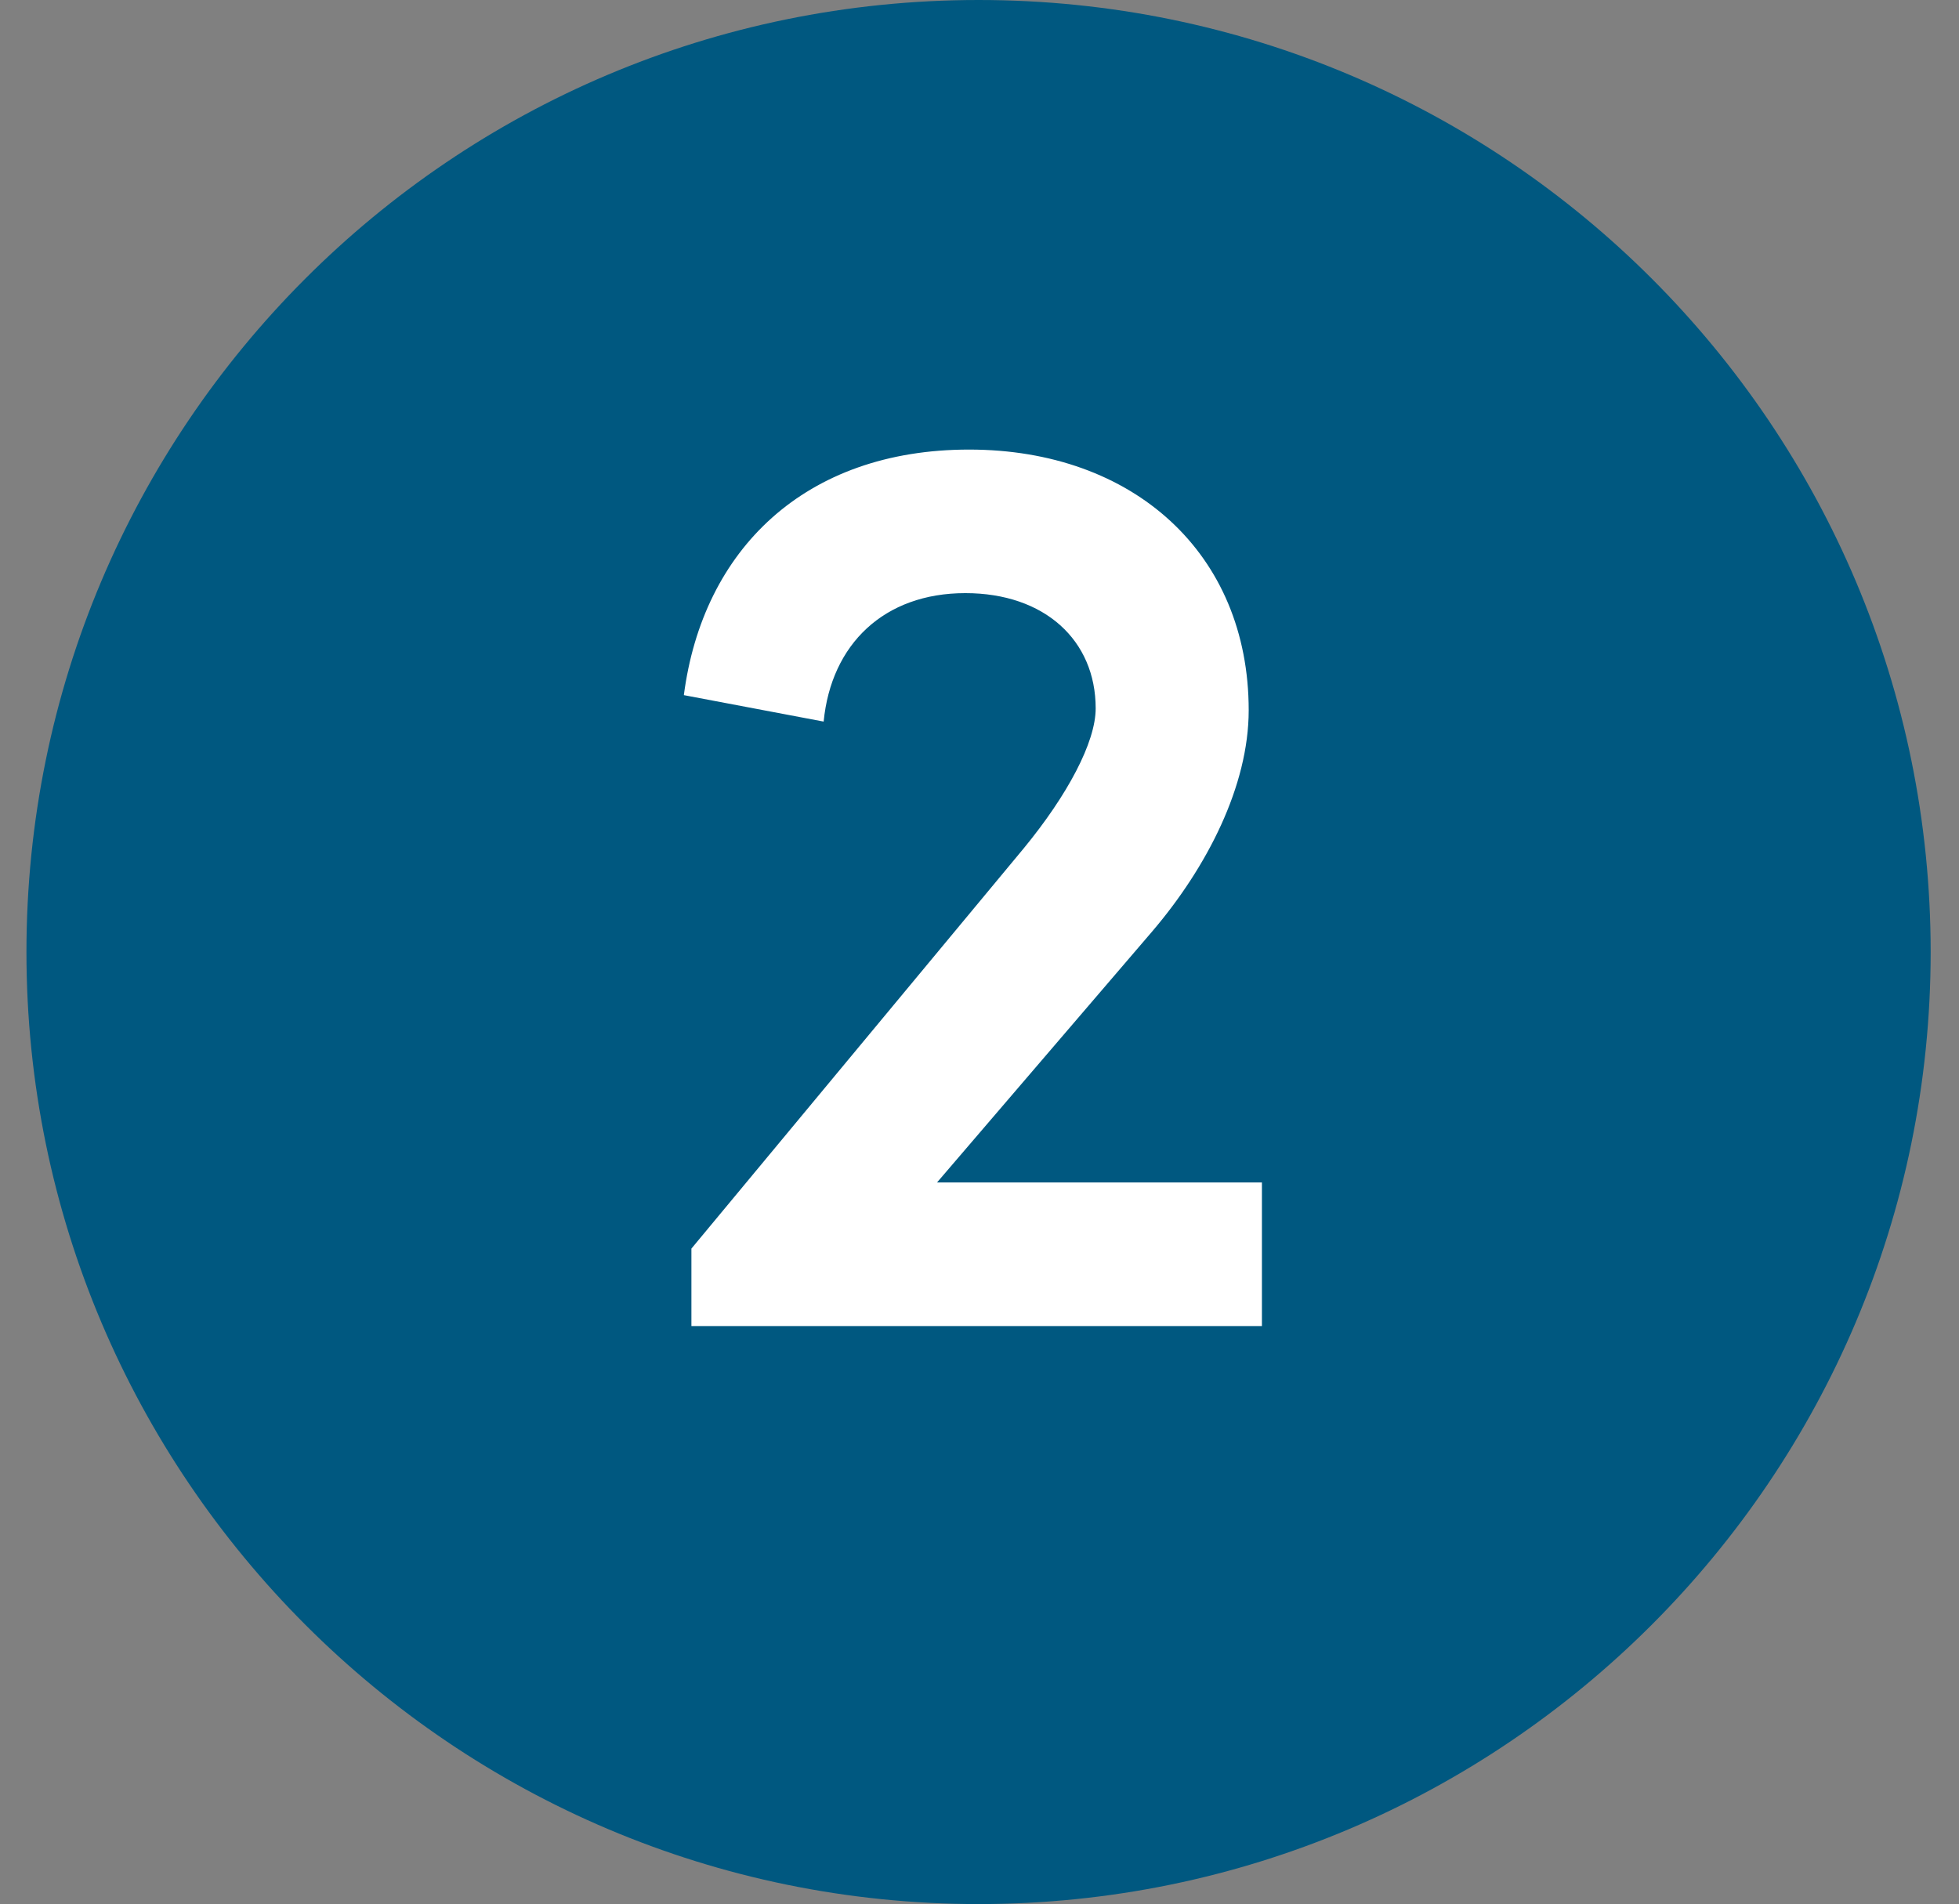 <?xml version="1.0" encoding="UTF-8"?>
<svg xmlns="http://www.w3.org/2000/svg" xmlns:xlink="http://www.w3.org/1999/xlink" id="Layer_2" viewBox="0 0 10.37 10.08">
  <rect x="0" y="0" width="10.37" height="10.08" fill="#808080" stroke="none"/>
  <defs>
    <style>.cls-1{fill:none;}.cls-2{clip-path:url(#clippath);}.cls-3{fill:#005880;}.cls-4{fill:#fff;}</style>
    <clipPath id="clippath">
      <rect class="cls-1" width="10.37" height="10.08"></rect>
    </clipPath>
  </defs>
  <g id="Layer_1-2">
    <g class="cls-2">
      <path class="cls-3" d="M5.18,10.08c2.78,0,5.04-2.26,5.04-5.04S7.97,0,5.18,0,.14,2.26,.14,5.04s2.26,5.04,5.04,5.04"></path>
      <path class="cls-4" d="M4.96,6.26h1.72v.76H3.66v-.41l1.76-2.12c.23-.28,.38-.56,.38-.74,0-.36-.27-.61-.69-.61-.43,0-.71,.27-.75,.68l-.74-.14c.1-.77,.64-1.3,1.51-1.3s1.48,.55,1.48,1.38c0,.4-.22,.83-.51,1.17l-1.14,1.33Z"></path>
    </g>
  </g>
</svg>

